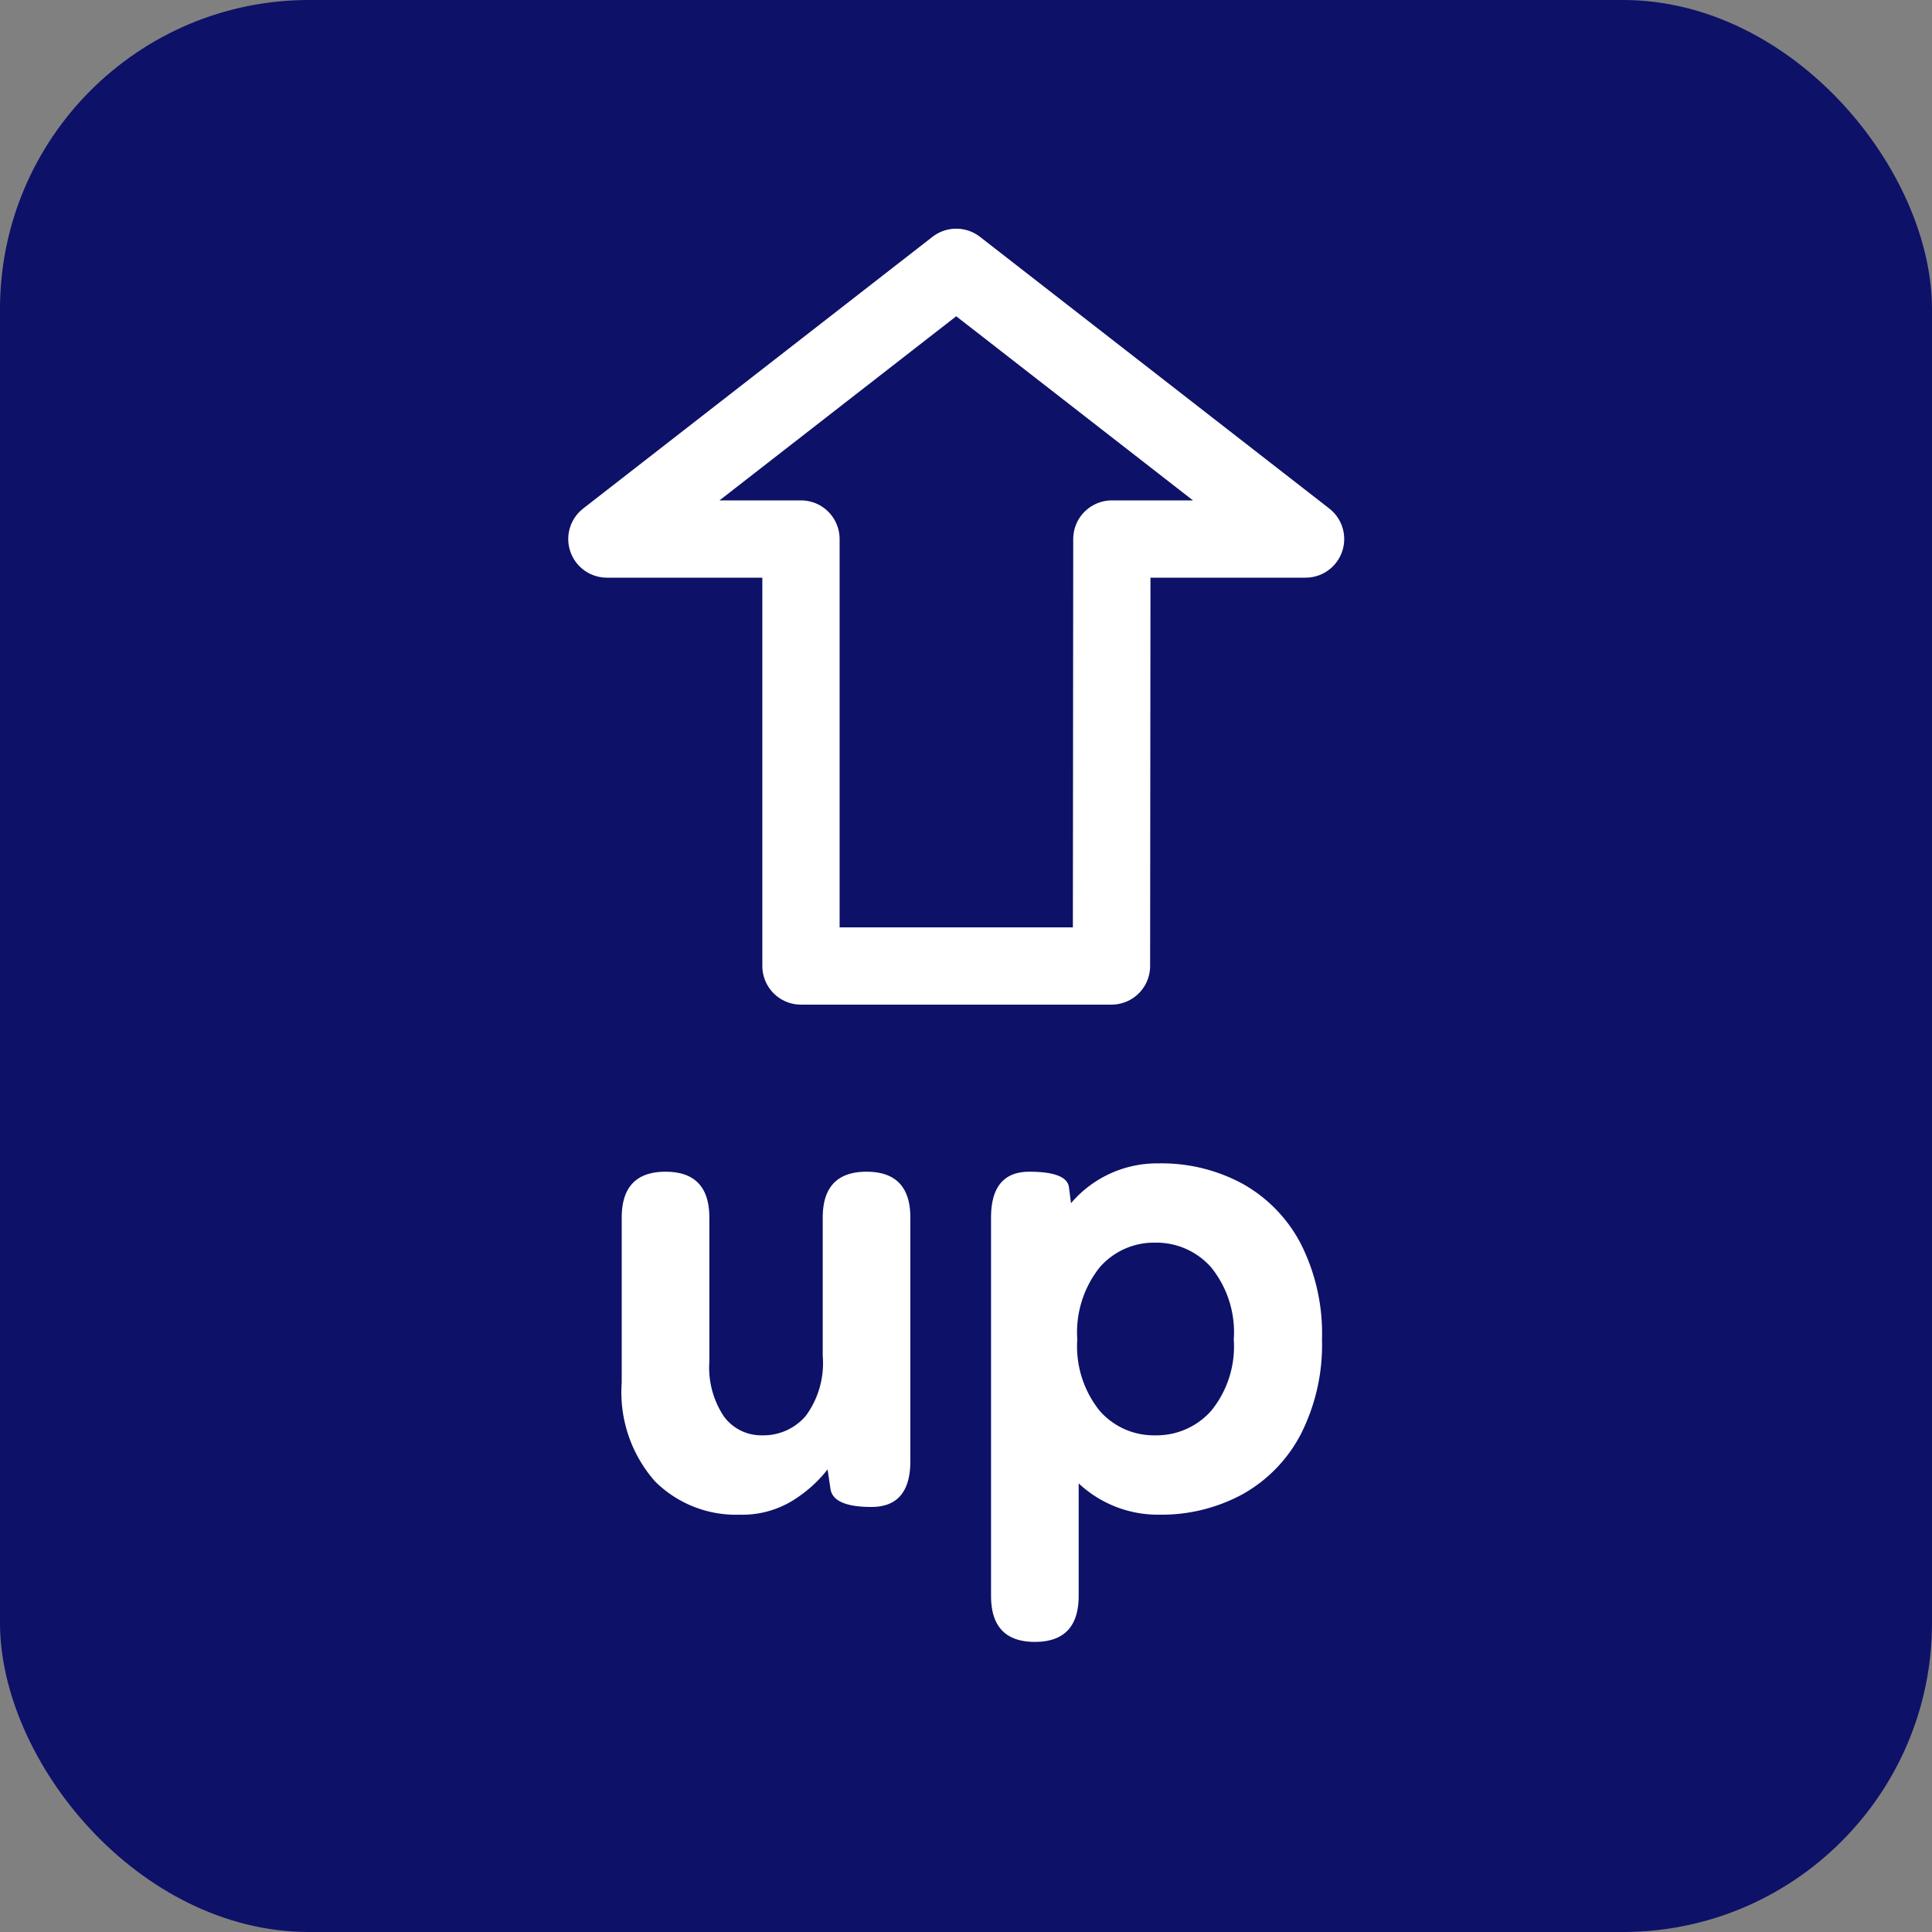 <svg xmlns="http://www.w3.org/2000/svg" width="50" height="50" viewBox="0 0 50 50">
  <rect x="0" y="0" width="50" height="50" fill="#808080" stroke="none"/>
  <g id="Group_188" data-name="Group 188" transform="translate(13310 13350)">
    <rect id="Rectangle_72" data-name="Rectangle 72" width="50" height="50" rx="8" transform="translate(-13310 -13350)" fill="#0d1167"/>
    <path id="Icon_akar-arrow-up-thick" data-name="Icon akar-arrow-up-thick" d="M13.541,4.5l9.041,7.032H17.569l-.01,11.05H9.523V11.532H4.5Z" transform="translate(-13298.794 -13347.582)" fill="none" stroke="#fff" stroke-linecap="round" stroke-linejoin="round" stroke-width="2"/>
    <path id="Path_1945" data-name="Path 1945" d="M-5.85.2a2.968,2.968,0,0,1-2.2-.864A3.489,3.489,0,0,1-8.91-3.222V-7.488q0-1.188,1.134-1.188t1.134,1.188v3.726A2.283,2.283,0,0,0-6.264-2.34a1.2,1.2,0,0,0,.99.486,1.44,1.44,0,0,0,1.125-.5,2.3,2.3,0,0,0,.441-1.557V-7.488q0-1.188,1.134-1.188T-1.44-7.488v6.3Q-1.44,0-2.448,0T-3.51-.486l-.072-.486a3.438,3.438,0,0,1-.909.81A2.482,2.482,0,0,1-5.85.2ZM1.782,3.492Q.648,3.492.648,2.3V-7.488q0-1.188.99-1.188.972,0,1.026.4l.054.414A2.923,2.923,0,0,1,4.986-8.892a4.4,4.4,0,0,1,2.178.531,3.778,3.778,0,0,1,1.5,1.548,5.149,5.149,0,0,1,.549,2.475,5.108,5.108,0,0,1-.549,2.457,3.778,3.778,0,0,1-1.5,1.548A4.4,4.4,0,0,1,4.986.2a3,3,0,0,1-2.07-.81V2.3Q2.916,3.492,1.782,3.492ZM4.9-1.854a1.886,1.886,0,0,0,1.449-.639A2.639,2.639,0,0,0,6.93-4.338,2.668,2.668,0,0,0,6.345-6.2,1.886,1.886,0,0,0,4.9-6.84a1.858,1.858,0,0,0-1.44.639A2.7,2.7,0,0,0,2.88-4.338a2.666,2.666,0,0,0,.576,1.845A1.858,1.858,0,0,0,4.9-1.854Z" transform="translate(-13285 -13311)" fill="#fff"/>
  </g>
</svg>

